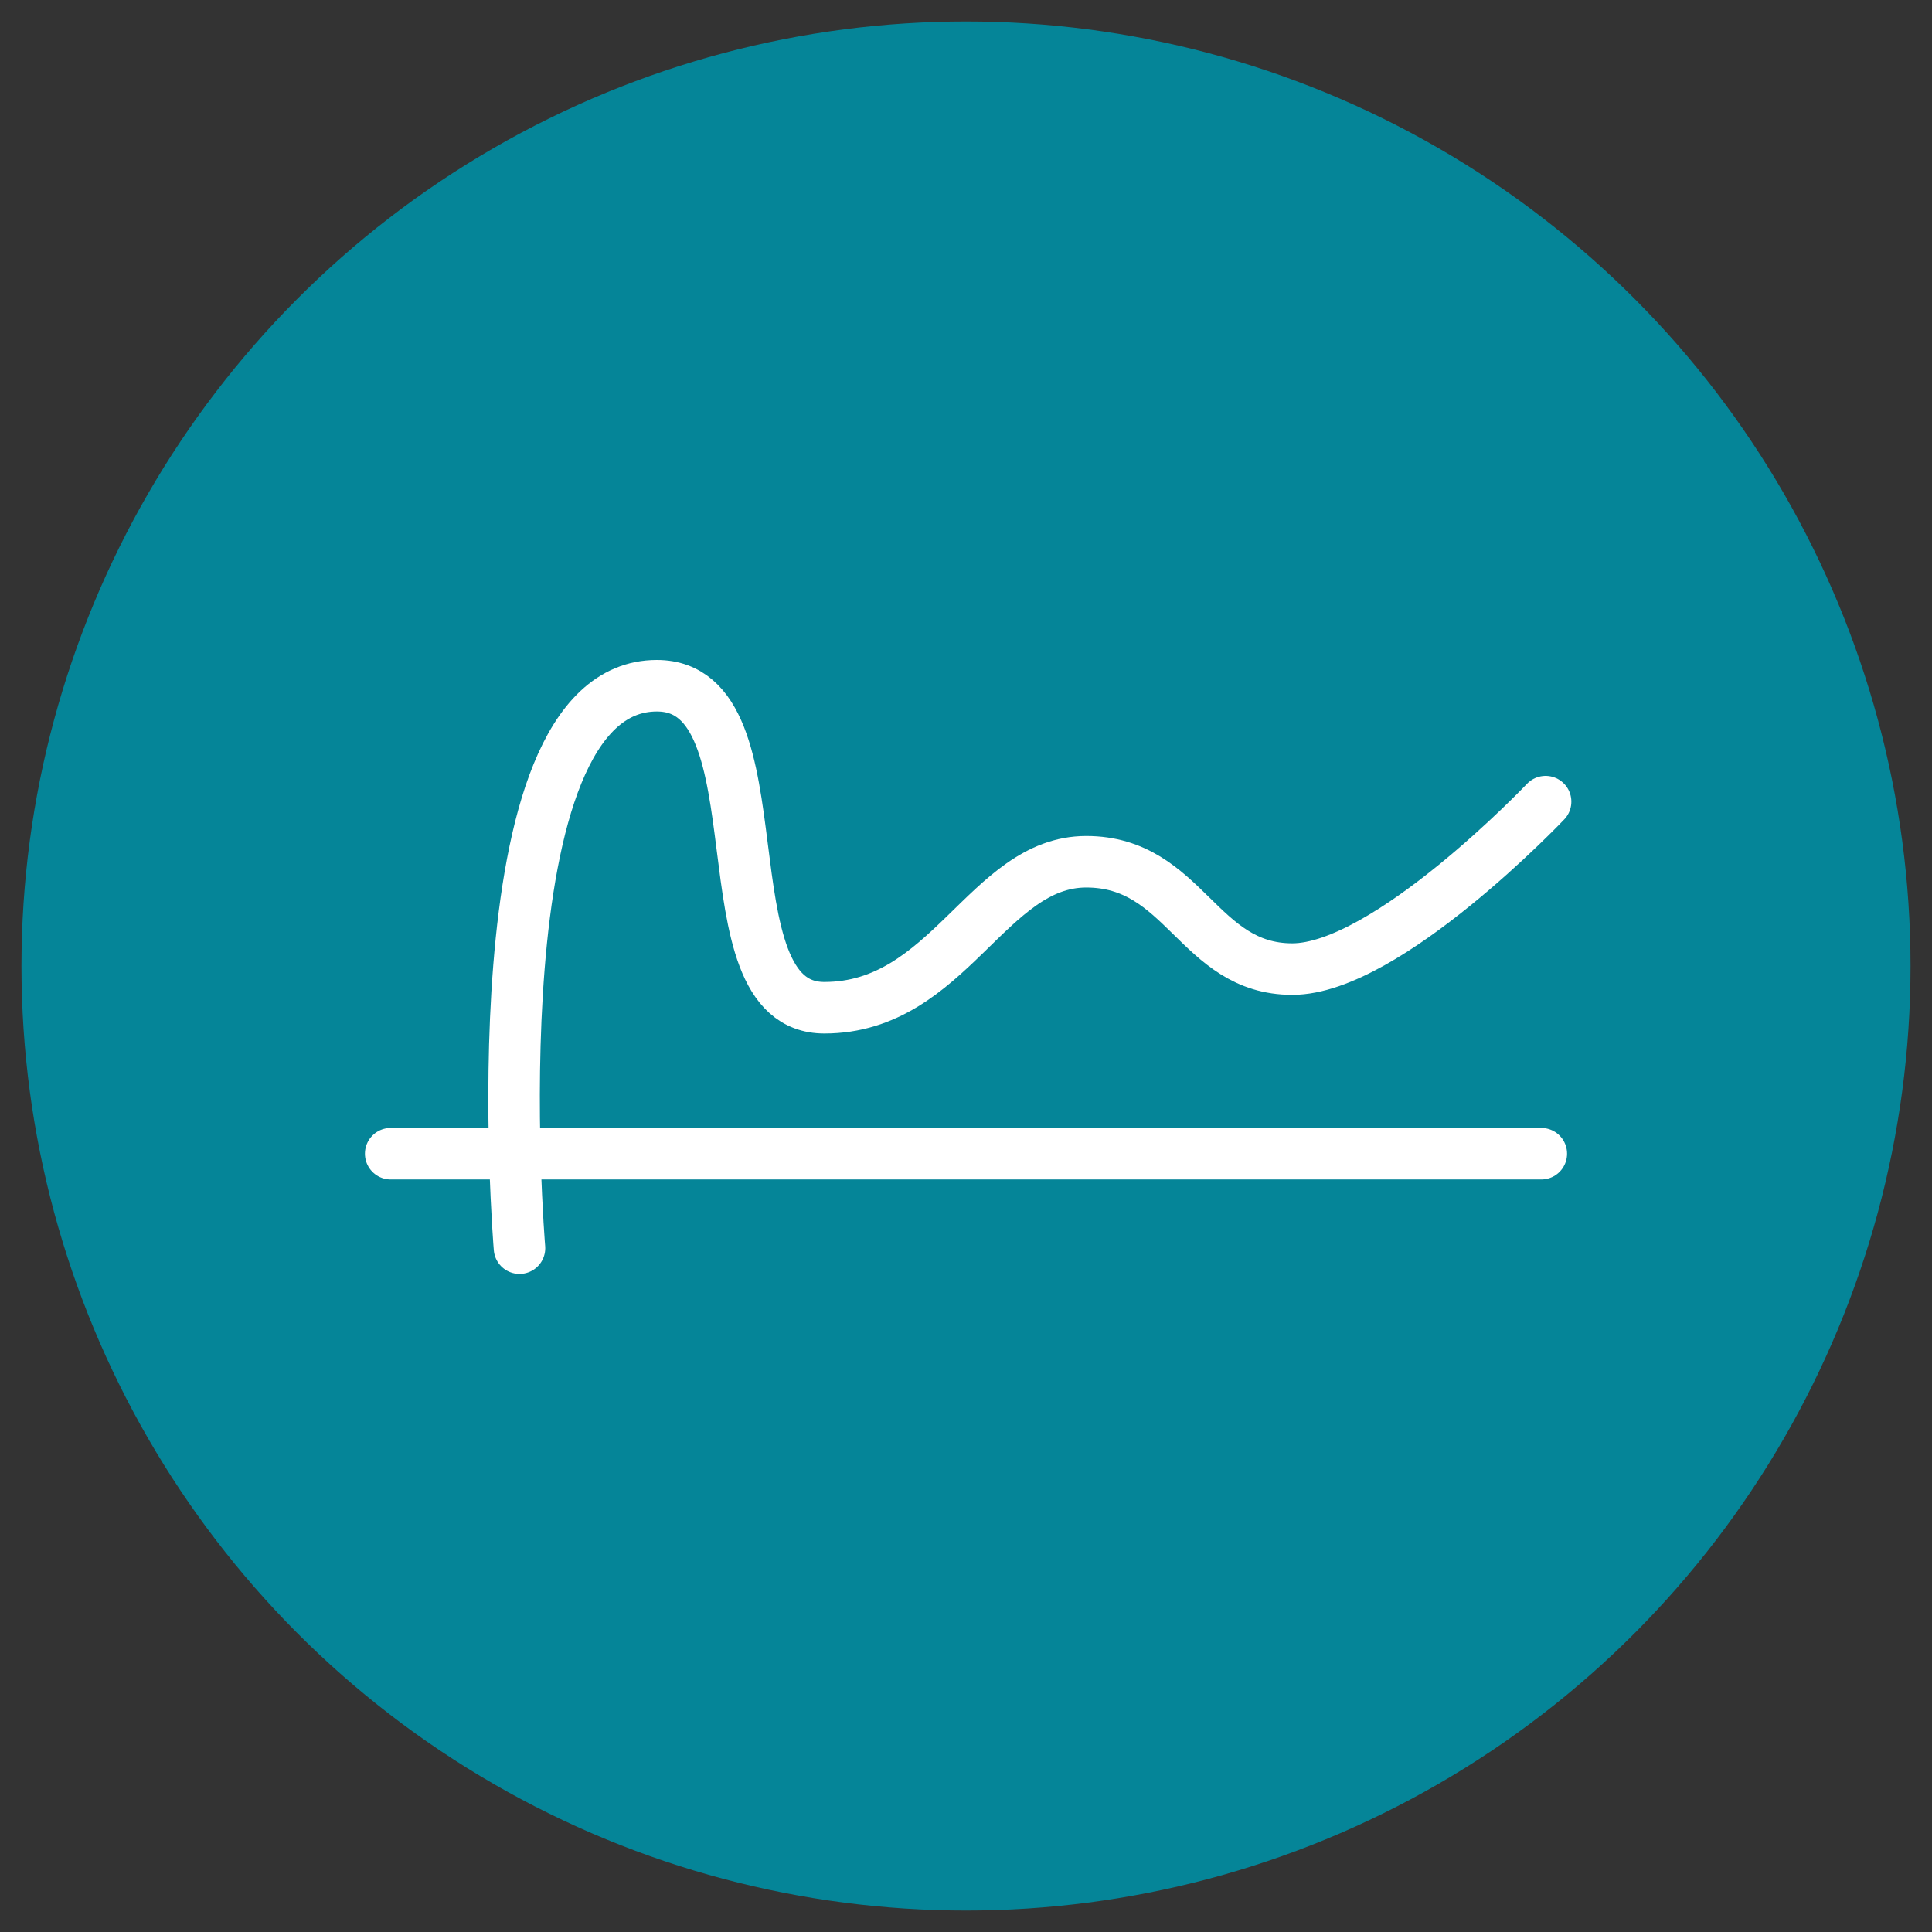 <?xml version="1.0" encoding="utf-8"?>
<!-- Generator: Adobe Illustrator 27.1.0, SVG Export Plug-In . SVG Version: 6.00 Build 0)  -->
<svg version="1.1" id="Layer_1" xmlns="http://www.w3.org/2000/svg" xmlns:xlink="http://www.w3.org/1999/xlink" x="0px" y="0px"
	 viewBox="0 0 45 45" style="enable-background:new 0 0 45 45;" xml:space="preserve">
<rect x="0" y="0" width="45" height="45" fill="#333333" stroke="none"/>
<circle id="Ellipse_39" style="fill:#058598;" cx="22.5" cy="22.5" r="22"/>
<g id="Group_341" transform="translate(8 16.572)">
	<path id="Path_11800" style="fill:none;stroke:#FFFFFF;stroke-width:1.2;stroke-linecap:round;stroke-linejoin:round;" d="
		M4.1,12.5c0,0-1.1-13.1,3.2-13.1c3,0,1,7.5,3.9,7.5s3.8-3.4,6.1-3.4S19.9,6,22.1,6s5.9-3.9,5.9-3.9"/>
	
		<line id="Line_506" style="fill:none;stroke:#FFFFFF;stroke-width:1.2;stroke-linecap:round;stroke-linejoin:round;" x1="1.1" y1="10.3" x2="27.9" y2="10.3"/>
</g>
</svg>
